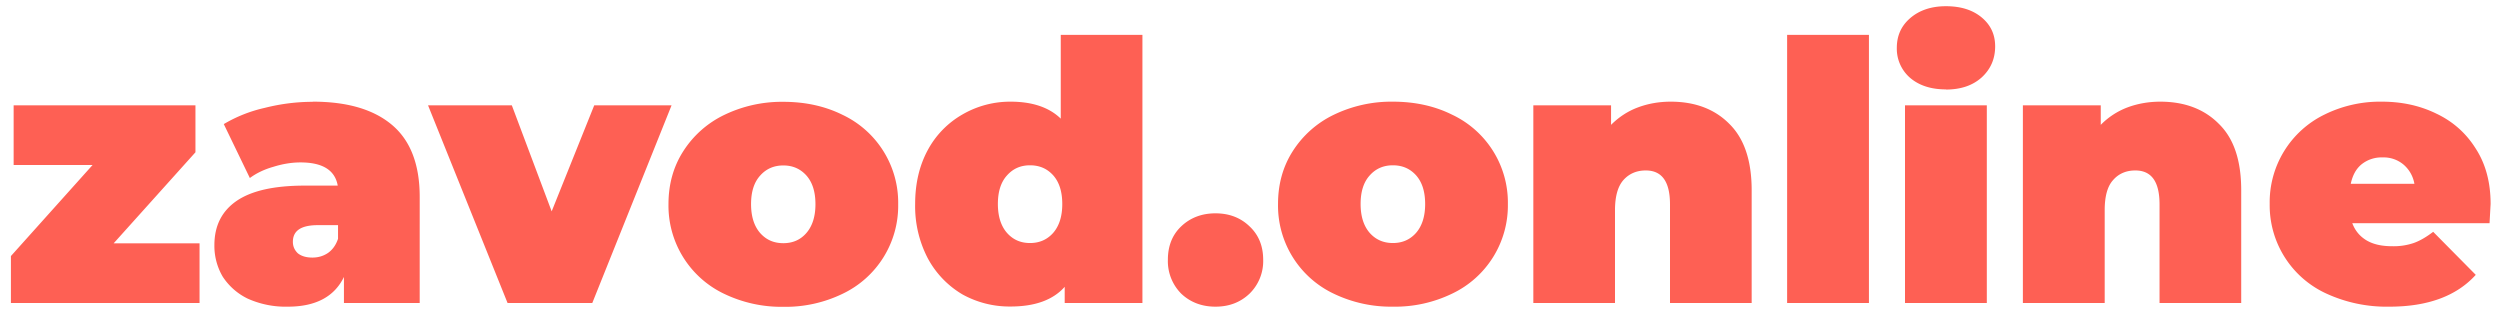 <svg width="165" height="21" fill="none" xmlns="http://www.w3.org/2000/svg"><path d="M13.17 16.06V20H.72v-3.1l5.39-6.01H.9V6.95h12v3.1l-5.4 6.01h5.66zm7.47-9.35c2.3 0 4.04.52 5.25 1.55 1.2 1.02 1.81 2.6 1.81 4.73V20h-5v-1.72c-.63 1.3-1.86 1.96-3.7 1.96a6.1 6.1 0 01-2.65-.53 4.1 4.1 0 01-1.65-1.45 4 4 0 01-.55-2.08c0-1.29.5-2.26 1.48-2.93.99-.67 2.48-1 4.49-1h2.17c-.18-1.02-1-1.53-2.46-1.53-.59 0-1.18.1-1.79.29-.6.17-1.12.42-1.55.74l-1.72-3.56a9.27 9.27 0 012.7-1.07c1.07-.27 2.12-.4 3.17-.4zM20.62 17c.38 0 .72-.1 1.02-.3.3-.21.53-.52.67-.94v-.9h-1.33c-1.1 0-1.65.36-1.65 1.1 0 .3.11.55.33.76.24.19.56.28.96.28zm23.7-10.04L39.09 20H33.5L28.25 6.95h5.53l2.63 7 2.81-7h5.1zm7.38 13.29a8.73 8.73 0 01-3.91-.86 6.44 6.44 0 01-3.67-5.92c0-1.3.32-2.46.97-3.48a6.6 6.6 0 012.7-2.4 8.73 8.73 0 013.9-.87c1.47 0 2.77.29 3.92.86a6.41 6.41 0 013.67 5.9 6.43 6.43 0 01-3.67 5.91 8.63 8.63 0 01-3.91.86zm0-4.2c.62 0 1.13-.22 1.52-.67.4-.46.6-1.1.6-1.9 0-.82-.2-1.45-.6-1.9-.4-.44-.9-.66-1.52-.66s-1.13.22-1.53.67c-.4.44-.6 1.07-.6 1.88 0 .81.2 1.45.6 1.91.4.45.9.67 1.53.67zM75.4 2.3V20h-5.13v-1.07c-.77.87-1.97 1.3-3.57 1.3a6.4 6.4 0 01-3.18-.8 6.13 6.13 0 01-2.29-2.39 7.43 7.43 0 01-.83-3.58c0-1.35.28-2.53.83-3.55a5.96 5.96 0 012.3-2.36 6.27 6.27 0 013.17-.84c1.44 0 2.55.38 3.31 1.12V2.3h5.4zm-7.42 13.74c.62 0 1.13-.22 1.53-.67.4-.46.6-1.1.6-1.9 0-.82-.2-1.45-.6-1.9-.4-.44-.9-.66-1.53-.66-.62 0-1.12.22-1.52.67-.4.44-.6 1.07-.6 1.88 0 .81.2 1.45.6 1.91.4.45.9.67 1.52.67zm12.24 4.2c-.9 0-1.66-.29-2.26-.86a3.04 3.04 0 01-.88-2.24c0-.9.29-1.64.88-2.2.6-.57 1.36-.86 2.26-.86.91 0 1.66.29 2.25.86.6.56.9 1.3.9 2.2a3 3 0 01-.9 2.24c-.6.57-1.34.86-2.25.86zm11.71 0a8.73 8.73 0 01-3.91-.86 6.43 6.43 0 01-3.67-5.92c0-1.3.32-2.46.97-3.48a6.6 6.6 0 012.7-2.4 8.73 8.73 0 013.91-.87c1.46 0 2.77.29 3.91.86a6.41 6.41 0 013.68 5.9 6.44 6.44 0 01-3.68 5.91 8.63 8.63 0 01-3.91.86zm0-4.2c.62 0 1.13-.22 1.53-.67.4-.46.6-1.1.6-1.9 0-.82-.2-1.45-.6-1.9-.4-.44-.9-.66-1.53-.66-.62 0-1.13.22-1.53.67-.4.44-.6 1.07-.6 1.88 0 .81.2 1.45.6 1.91.4.45.91.67 1.53.67zm18.34-9.33c1.6 0 2.9.49 3.86 1.46.99.97 1.48 2.43 1.48 4.39V20h-5.39v-6.51c0-1.5-.53-2.24-1.6-2.24-.6 0-1.1.21-1.48.64-.36.41-.55 1.07-.55 1.98V20h-5.39V6.95h5.13v1.29c.51-.51 1.1-.9 1.77-1.15.67-.25 1.39-.38 2.17-.38zm7.68-4.41h5.4V20h-5.4V2.3zm7.78 4.65h5.4V20h-5.4V6.95zm2.7-1.05c-.97 0-1.76-.25-2.36-.76a2.54 2.54 0 01-.88-1.98c0-.8.29-1.45.88-1.96.6-.52 1.39-.79 2.36-.79.99 0 1.77.25 2.36.74.6.5.89 1.13.89 1.91 0 .83-.3 1.51-.89 2.05-.59.53-1.37.8-2.36.8zm14.15.81c1.6 0 2.9.49 3.86 1.46 1 .97 1.48 2.43 1.48 4.39V20h-5.39v-6.51c0-1.5-.53-2.24-1.6-2.24-.6 0-1.1.21-1.47.64-.37.41-.55 1.07-.55 1.98V20h-5.4V6.95h5.14v1.29c.5-.51 1.1-.9 1.76-1.15.67-.25 1.4-.38 2.17-.38zm21.8 6.75l-.07 1.27h-9.06c.19.5.5.87.95 1.14.45.26 1 .38 1.67.38a4.1 4.1 0 001.43-.21c.4-.14.83-.39 1.29-.74l2.81 2.84c-1.27 1.4-3.17 2.1-5.7 2.1a9.5 9.5 0 01-4.15-.86 6.4 6.4 0 01-3.75-5.92 6.43 6.43 0 013.6-5.89 8.27 8.27 0 013.8-.86c1.32 0 2.52.26 3.6.79 1.1.52 1.97 1.3 2.6 2.31.66 1.02.98 2.24.98 3.65zm-7.13-3.07a2.1 2.1 0 00-1.38.45c-.37.3-.6.73-.72 1.29h4.2a2.14 2.14 0 00-.72-1.27 2.03 2.03 0 00-1.38-.47z" fill="#FE6054"/></svg>
